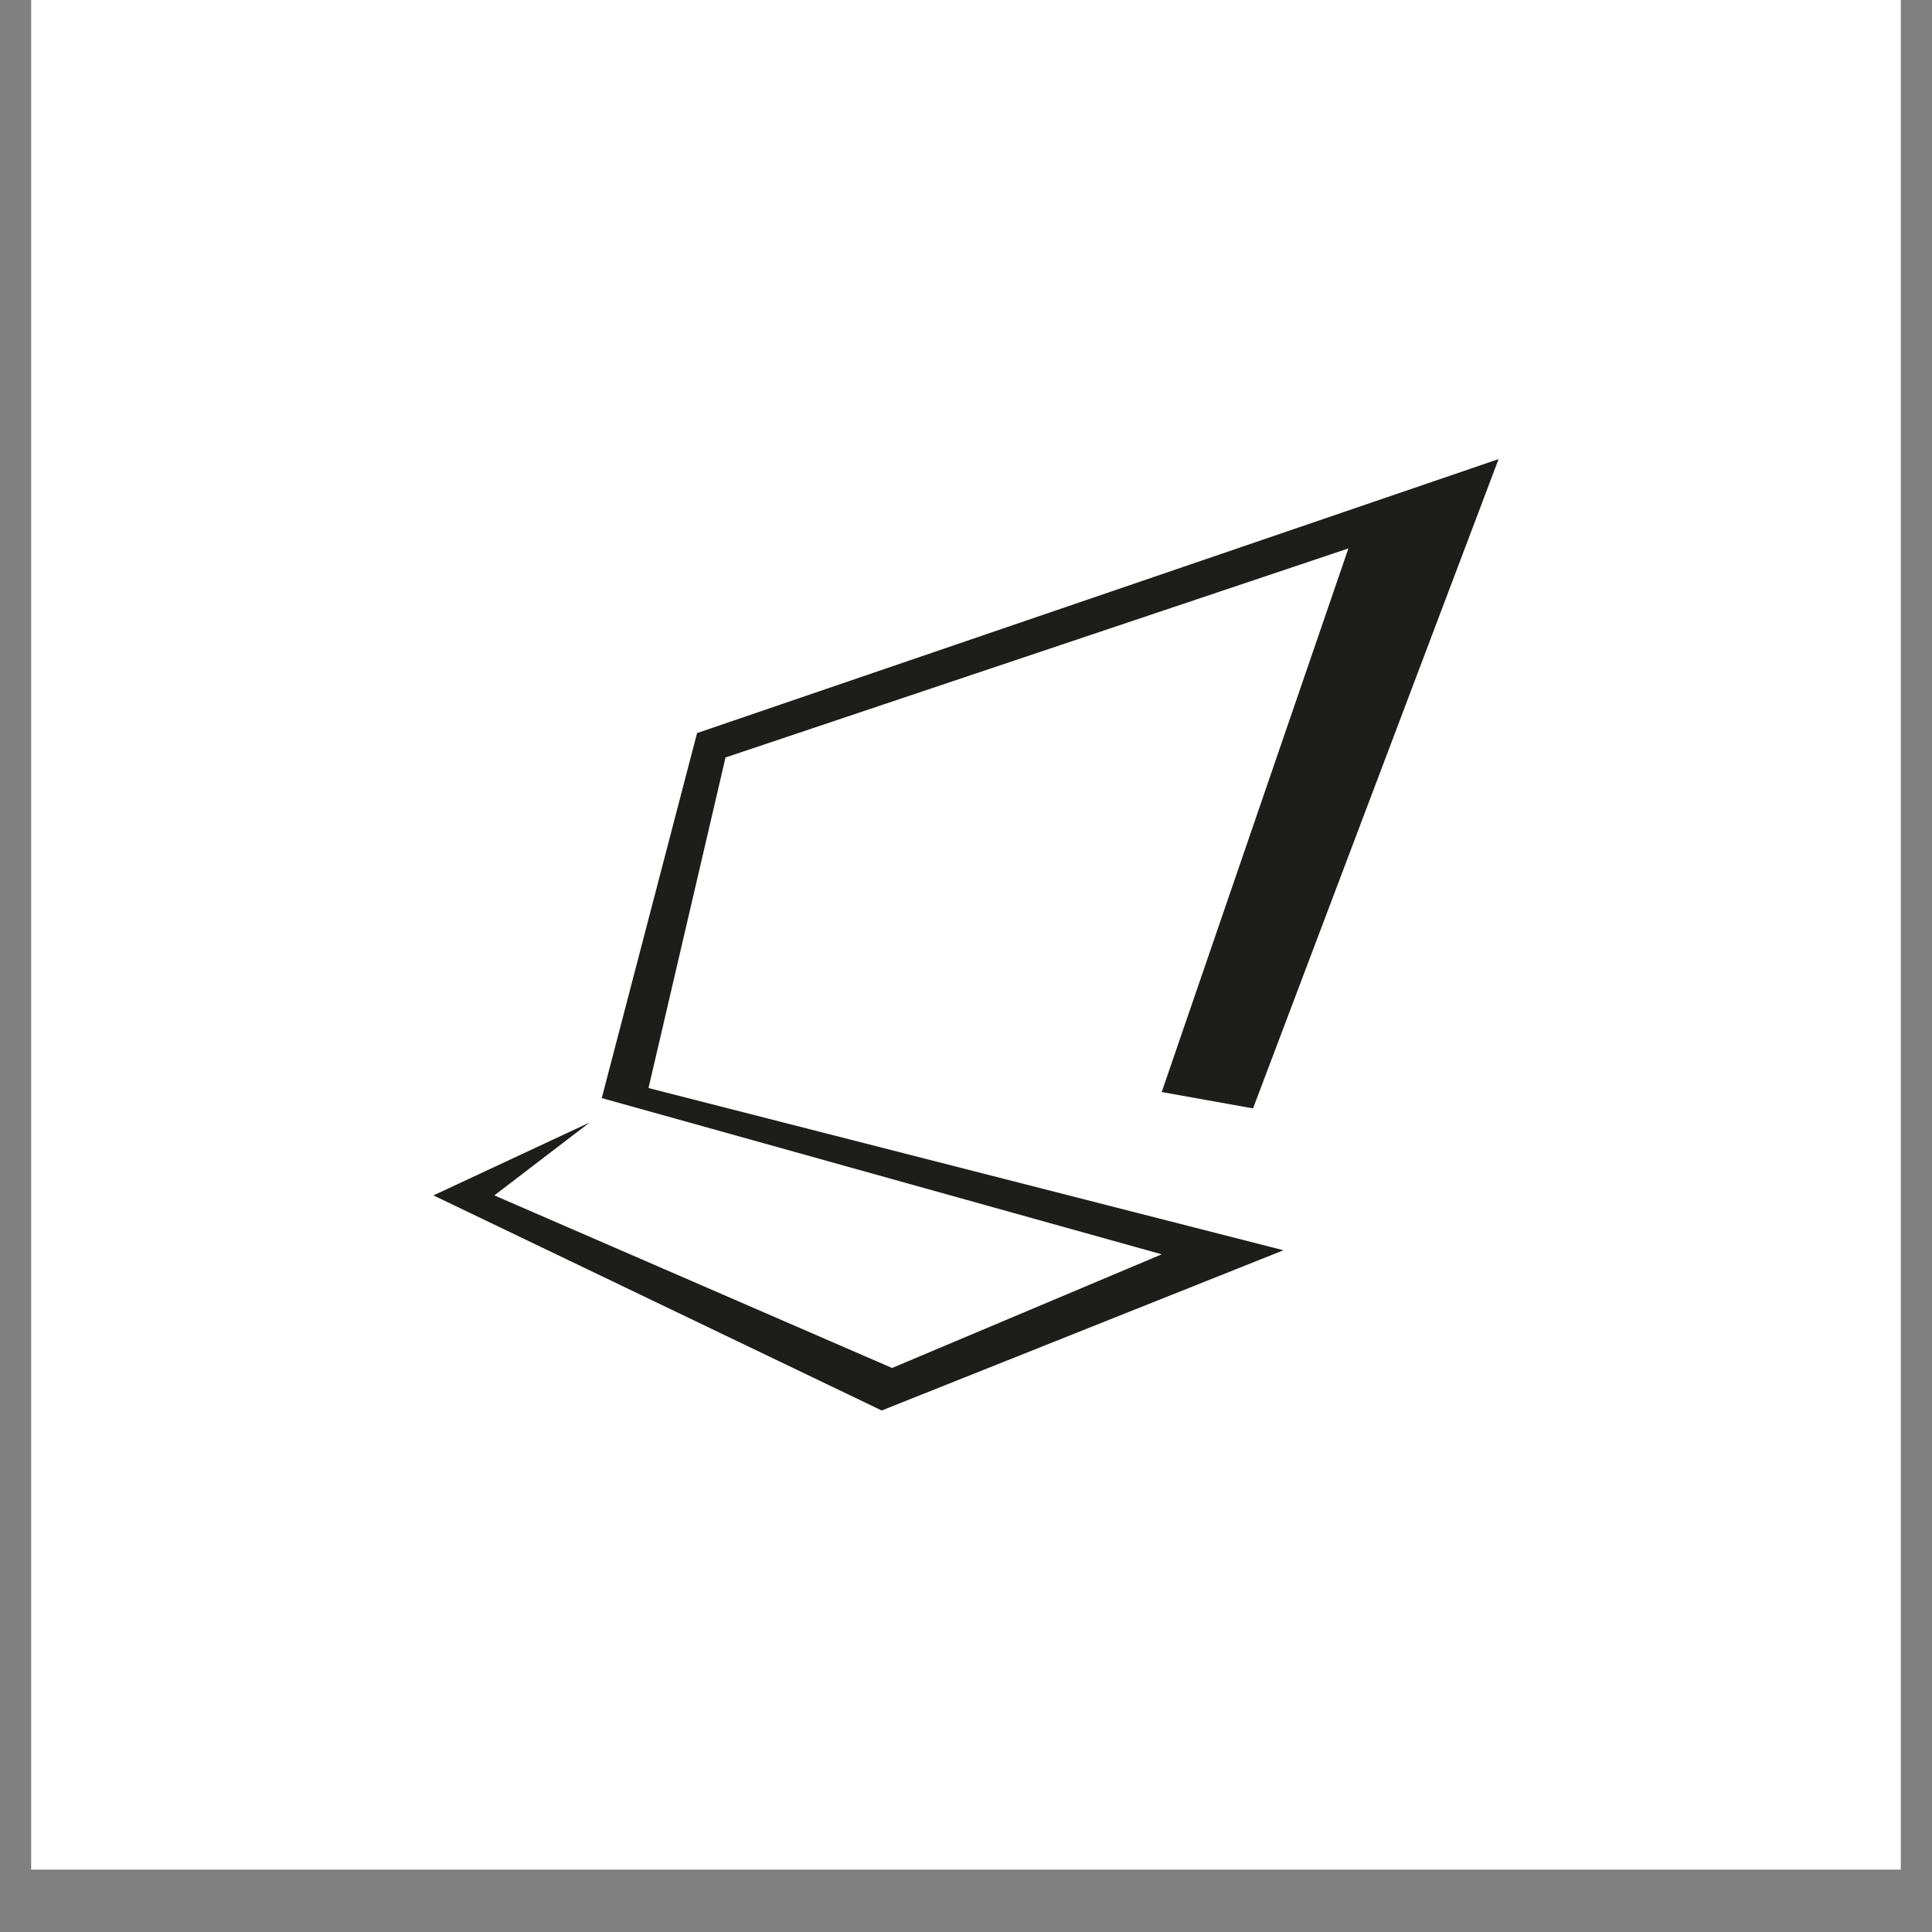 <svg version="1.0" preserveAspectRatio="xMidYMid meet" height="40" viewBox="0 0 30 30" zoomAndPan="magnify" width="40" xmlns:xlink="http://www.w3.org/1999/xlink" xmlns="http://www.w3.org/2000/svg"><rect x="0" y="0" width="30" height="30" fill="#808080" stroke="none"/><defs><clipPath id="9ec42131f3"><path clip-rule="nonzero" d="M 0.484 0 L 29.516 0 L 29.516 29.031 L 0.484 29.031 Z M 0.484 0"></path></clipPath><clipPath id="cd1d58f986"><path clip-rule="nonzero" d="M 6.73 7.129 L 23.285 7.129 L 23.285 21.918 L 6.73 21.918 Z M 6.73 7.129"></path></clipPath><clipPath id="f1d7197820"><path clip-rule="nonzero" d="M 9.156 17.43 L 6.73 18.562 L 13.691 21.902 L 19.93 19.414 L 10.07 16.895 L 11.266 11.762 L 20.938 8.516 L 18.039 16.957 L 19.457 17.211 L 23.27 7.129 L 10.824 11.383 L 9.344 17.051 L 18.039 19.477 L 13.852 21.242 L 7.676 18.562 Z M 9.156 17.43"></path></clipPath></defs><g clip-path="url(#9ec42131f3)"><path fill-rule="nonzero" fill-opacity="1" d="M 0.484 0 L 29.516 0 L 29.516 29.031 L 0.484 29.031 Z M 0.484 0" fill="#ffffff"></path></g><g clip-path="url(#cd1d58f986)"><g clip-path="url(#f1d7197820)"><path fill-rule="nonzero" fill-opacity="1" d="M 6.73 7.129 L 23.266 7.129 L 23.266 21.902 L 6.73 21.902 Z M 6.73 7.129" fill="#1d1d1b"></path></g></g></svg>